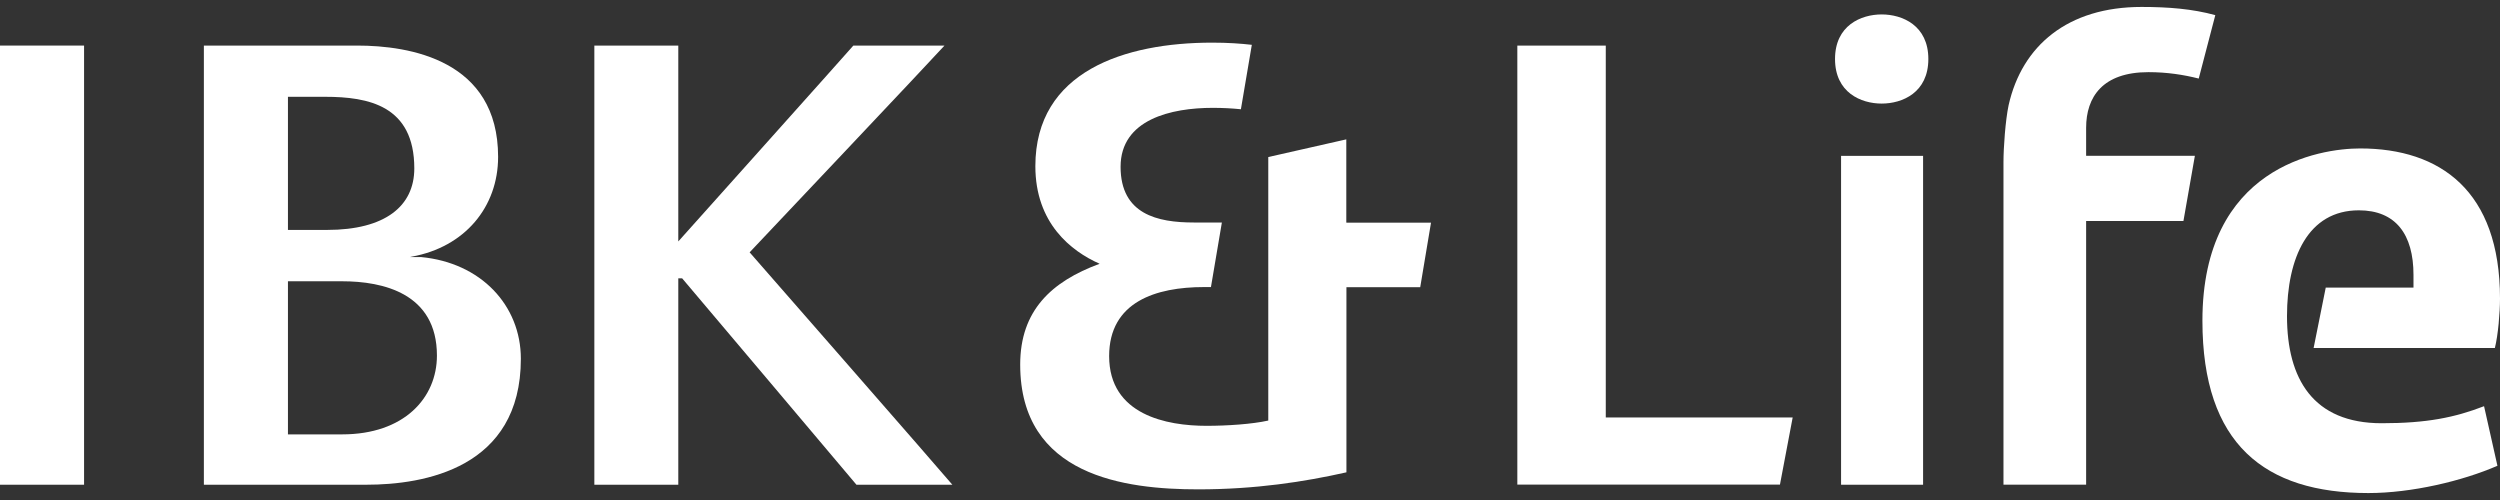 <svg width="180" height="36" viewBox="0 0 180 36" fill="none" xmlns="http://www.w3.org/2000/svg">
<rect x="0" y="0" width="180" height="36" fill="#333333" stroke="none"/>
<path d="M6.053 3.281V34.9H0V3.281H6.053Z" fill="white"/>
<path d="M30.32 18.509H29.515L29.636 18.481C33.476 17.79 35.864 14.893 35.864 11.296C35.864 4.323 29.506 3.281 25.711 3.281H14.679V34.9H26.378C30.533 34.9 37.502 33.719 37.502 25.833C37.502 21.986 34.624 18.915 30.32 18.509ZM20.732 6.97H23.416C26.517 6.97 29.83 7.597 29.83 12.126C29.83 14.847 27.72 16.554 23.555 16.554H20.732V6.97ZM24.638 31.275H20.732V20.252H24.638C27.562 20.252 31.459 21.11 31.459 25.602C31.459 28.646 29.099 31.275 24.638 31.275Z" fill="white"/>
<path d="M68.004 3.281C67.458 3.908 53.973 18.168 53.973 18.168C53.973 18.168 68.069 34.282 68.569 34.9H61.664C61.544 34.743 49.114 20.04 49.114 20.04H48.837V34.9H42.793V3.281H48.837V17.384C48.837 17.384 61.331 3.428 61.442 3.281H67.995H68.004Z" fill="white"/>
<path d="M109.258 3.281H115.616V30.057H129.073L128.157 34.891H109.248V3.281H109.258Z" fill="white"/>
<path d="M135.481 1.039C136.972 1.039 138.841 1.832 138.841 4.248C138.841 6.665 136.972 7.458 135.481 7.458C133.991 7.458 132.122 6.665 132.122 4.248C132.122 1.832 133.991 1.039 135.481 1.039ZM132.557 11.222H138.462V34.899H132.557V11.222Z" fill="white"/>
<path d="M144.25 11.679C144.25 10.628 144.389 8.672 144.62 7.575C145.583 3.286 148.878 0.5 154.19 0.5C156.115 0.5 157.855 0.638 159.502 1.09L158.309 5.656C157.207 5.379 156.023 5.195 154.69 5.195C151.395 5.195 150.201 6.975 150.201 9.207V11.218H158.031L157.207 15.913H150.201V34.896H144.25V11.679Z" fill="white"/>
<path d="M167.45 20.705H173.771V19.791C173.771 16.877 172.494 15.143 169.838 15.143C166.173 15.143 164.664 18.565 164.664 22.762C164.664 27.281 166.543 30.473 171.485 30.473C174.734 30.473 176.752 30.058 178.852 29.246L179.815 33.535C177.298 34.633 173.633 35.5 170.523 35.5C163.063 35.5 158.574 31.985 158.574 23.094C158.574 12.007 166.997 10.688 169.931 10.688C175.696 10.688 180 13.741 180 21.498C180 22.503 179.861 24.145 179.63 25.058H166.58L167.45 20.723V20.705Z" fill="white"/>
<path d="M96.934 16.011V10.034L91.316 11.307V30.28C90.159 30.539 88.354 30.659 86.864 30.659C84.023 30.659 79.858 29.884 79.858 25.641C79.858 21.721 83.246 20.669 86.679 20.669H87.188L87.975 16.02H85.948C83.338 16.02 80.682 15.43 80.682 12.008C80.682 8.586 84.347 7.765 87.318 7.765C88.03 7.765 88.715 7.802 89.345 7.866L90.131 3.227C89.335 3.135 88.391 3.07 87.272 3.07C80.996 3.07 74.546 5.127 74.546 11.962C74.546 16.067 77.109 18.077 79.173 18.991C75.693 20.273 73.454 22.366 73.454 26.25C73.454 34.284 81.006 35.234 86.272 35.234C90.391 35.234 93.917 34.69 96.943 34.007V20.678H102.256L103.033 16.03H96.943L96.934 16.011Z" fill="white"/>
</svg>
